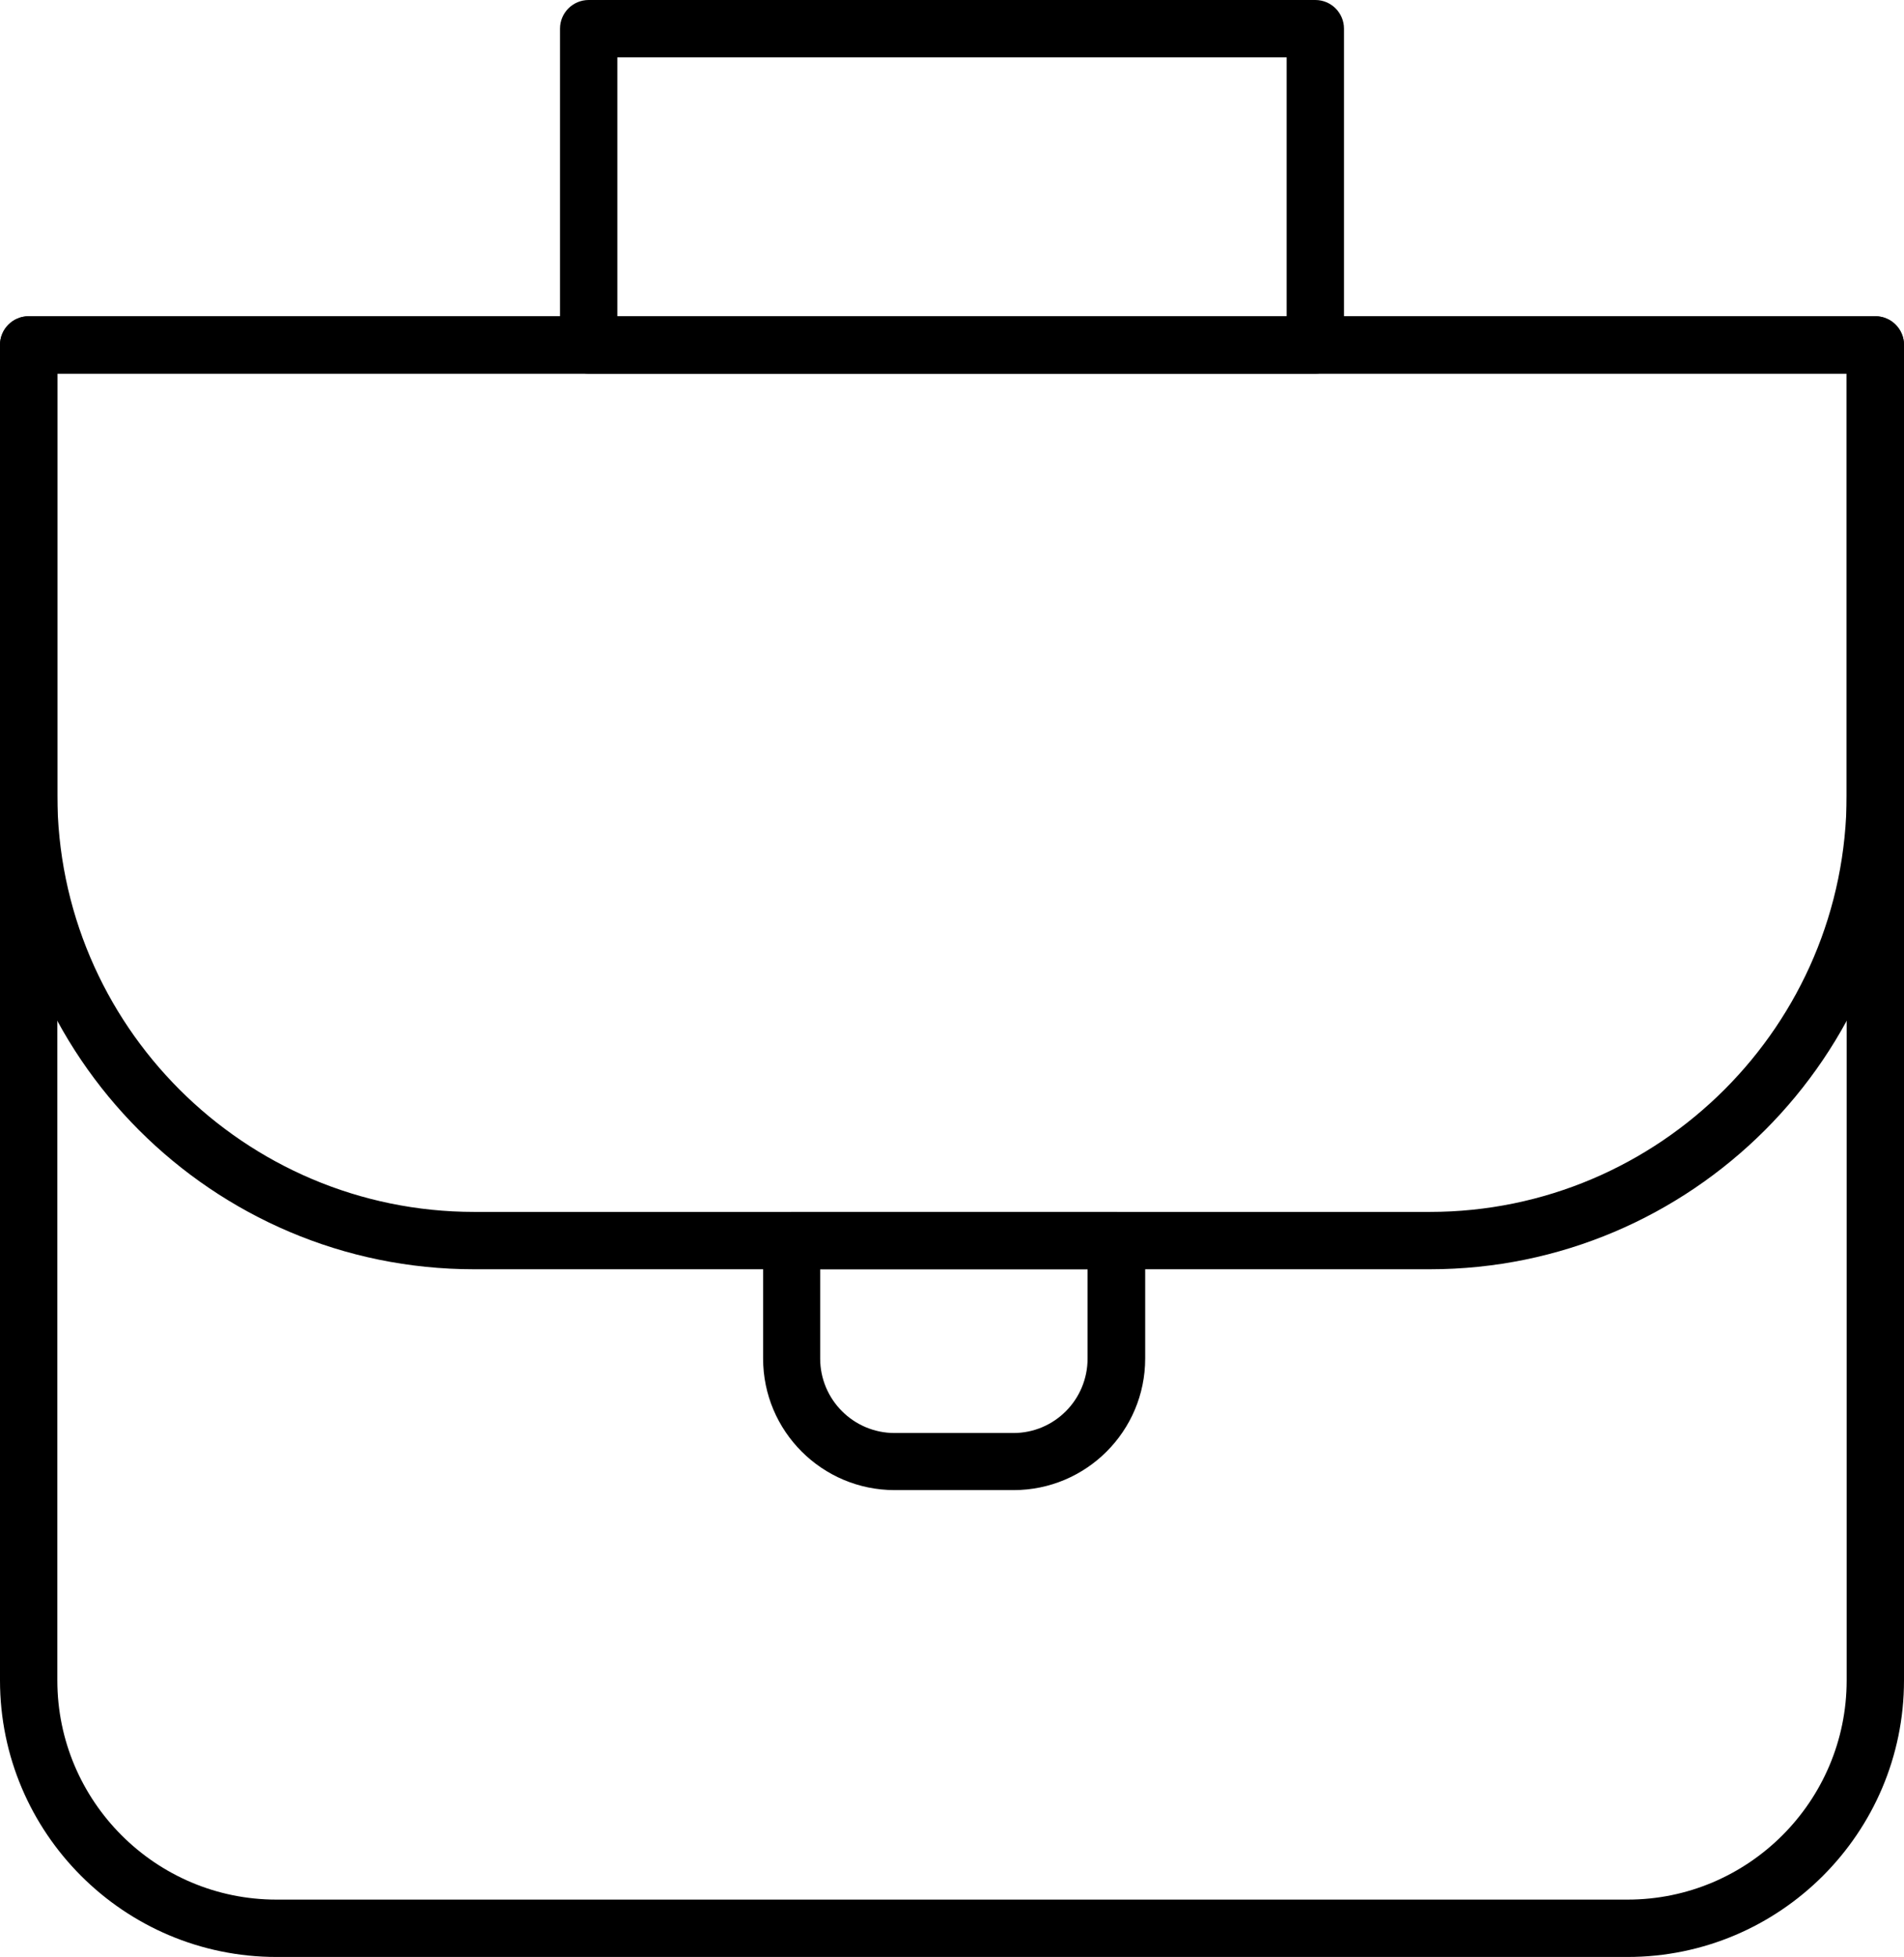 <?xml version="1.0" encoding="UTF-8"?>
<svg xmlns="http://www.w3.org/2000/svg" id="b" viewBox="0 0 71.06 73.02">
  <g id="c">
    <g>
      <path d="M37.82,55.6h-4.43c-2.71,0-4.91-2.2-4.91-4.91v-4.4c0-.59,.48-1.07,1.07-1.07h12.12c.59,0,1.07,.48,1.07,1.07v4.4c0,2.71-2.2,4.91-4.91,4.91Zm-7.21-8.24v3.33c0,1.53,1.24,2.78,2.78,2.78h4.43c1.53,0,2.77-1.24,2.77-2.78v-3.33h-9.98Z"></path>
      <path d="M60.74,73.02H10.32c-5.69,0-10.32-4.63-10.32-10.32V12.87c0-.59,.48-1.07,1.07-1.07H69.99c.59,0,1.07,.48,1.07,1.07V62.7c0,5.69-4.63,10.32-10.32,10.32ZM2.14,13.94V62.7c0,4.51,3.67,8.18,8.18,8.18H60.74c4.51,0,8.18-3.67,8.18-8.18V13.94H2.14Z"></path>
      <path d="M49.09,13.94H21.97c-.59,0-1.07-.48-1.07-1.07V1.07c0-.59,.48-1.07,1.07-1.07h27.12c.59,0,1.07,.48,1.07,1.07V12.87c0,.59-.48,1.07-1.07,1.07Zm-26.05-2.14h24.98V2.14H23.04V11.81Z"></path>
      <path d="M53.36,47.36H17.69C7.94,47.36,0,39.42,0,29.66V12.87c0-.59,.48-1.07,1.07-1.07H69.99c.59,0,1.07,.48,1.07,1.07V29.66c0,9.76-7.94,17.7-17.7,17.7ZM2.14,13.94v15.72c0,8.58,6.98,15.56,15.56,15.56H53.36c8.58,0,15.56-6.98,15.56-15.56V13.94H2.14Z"></path>
    </g>
  </g>
</svg>
